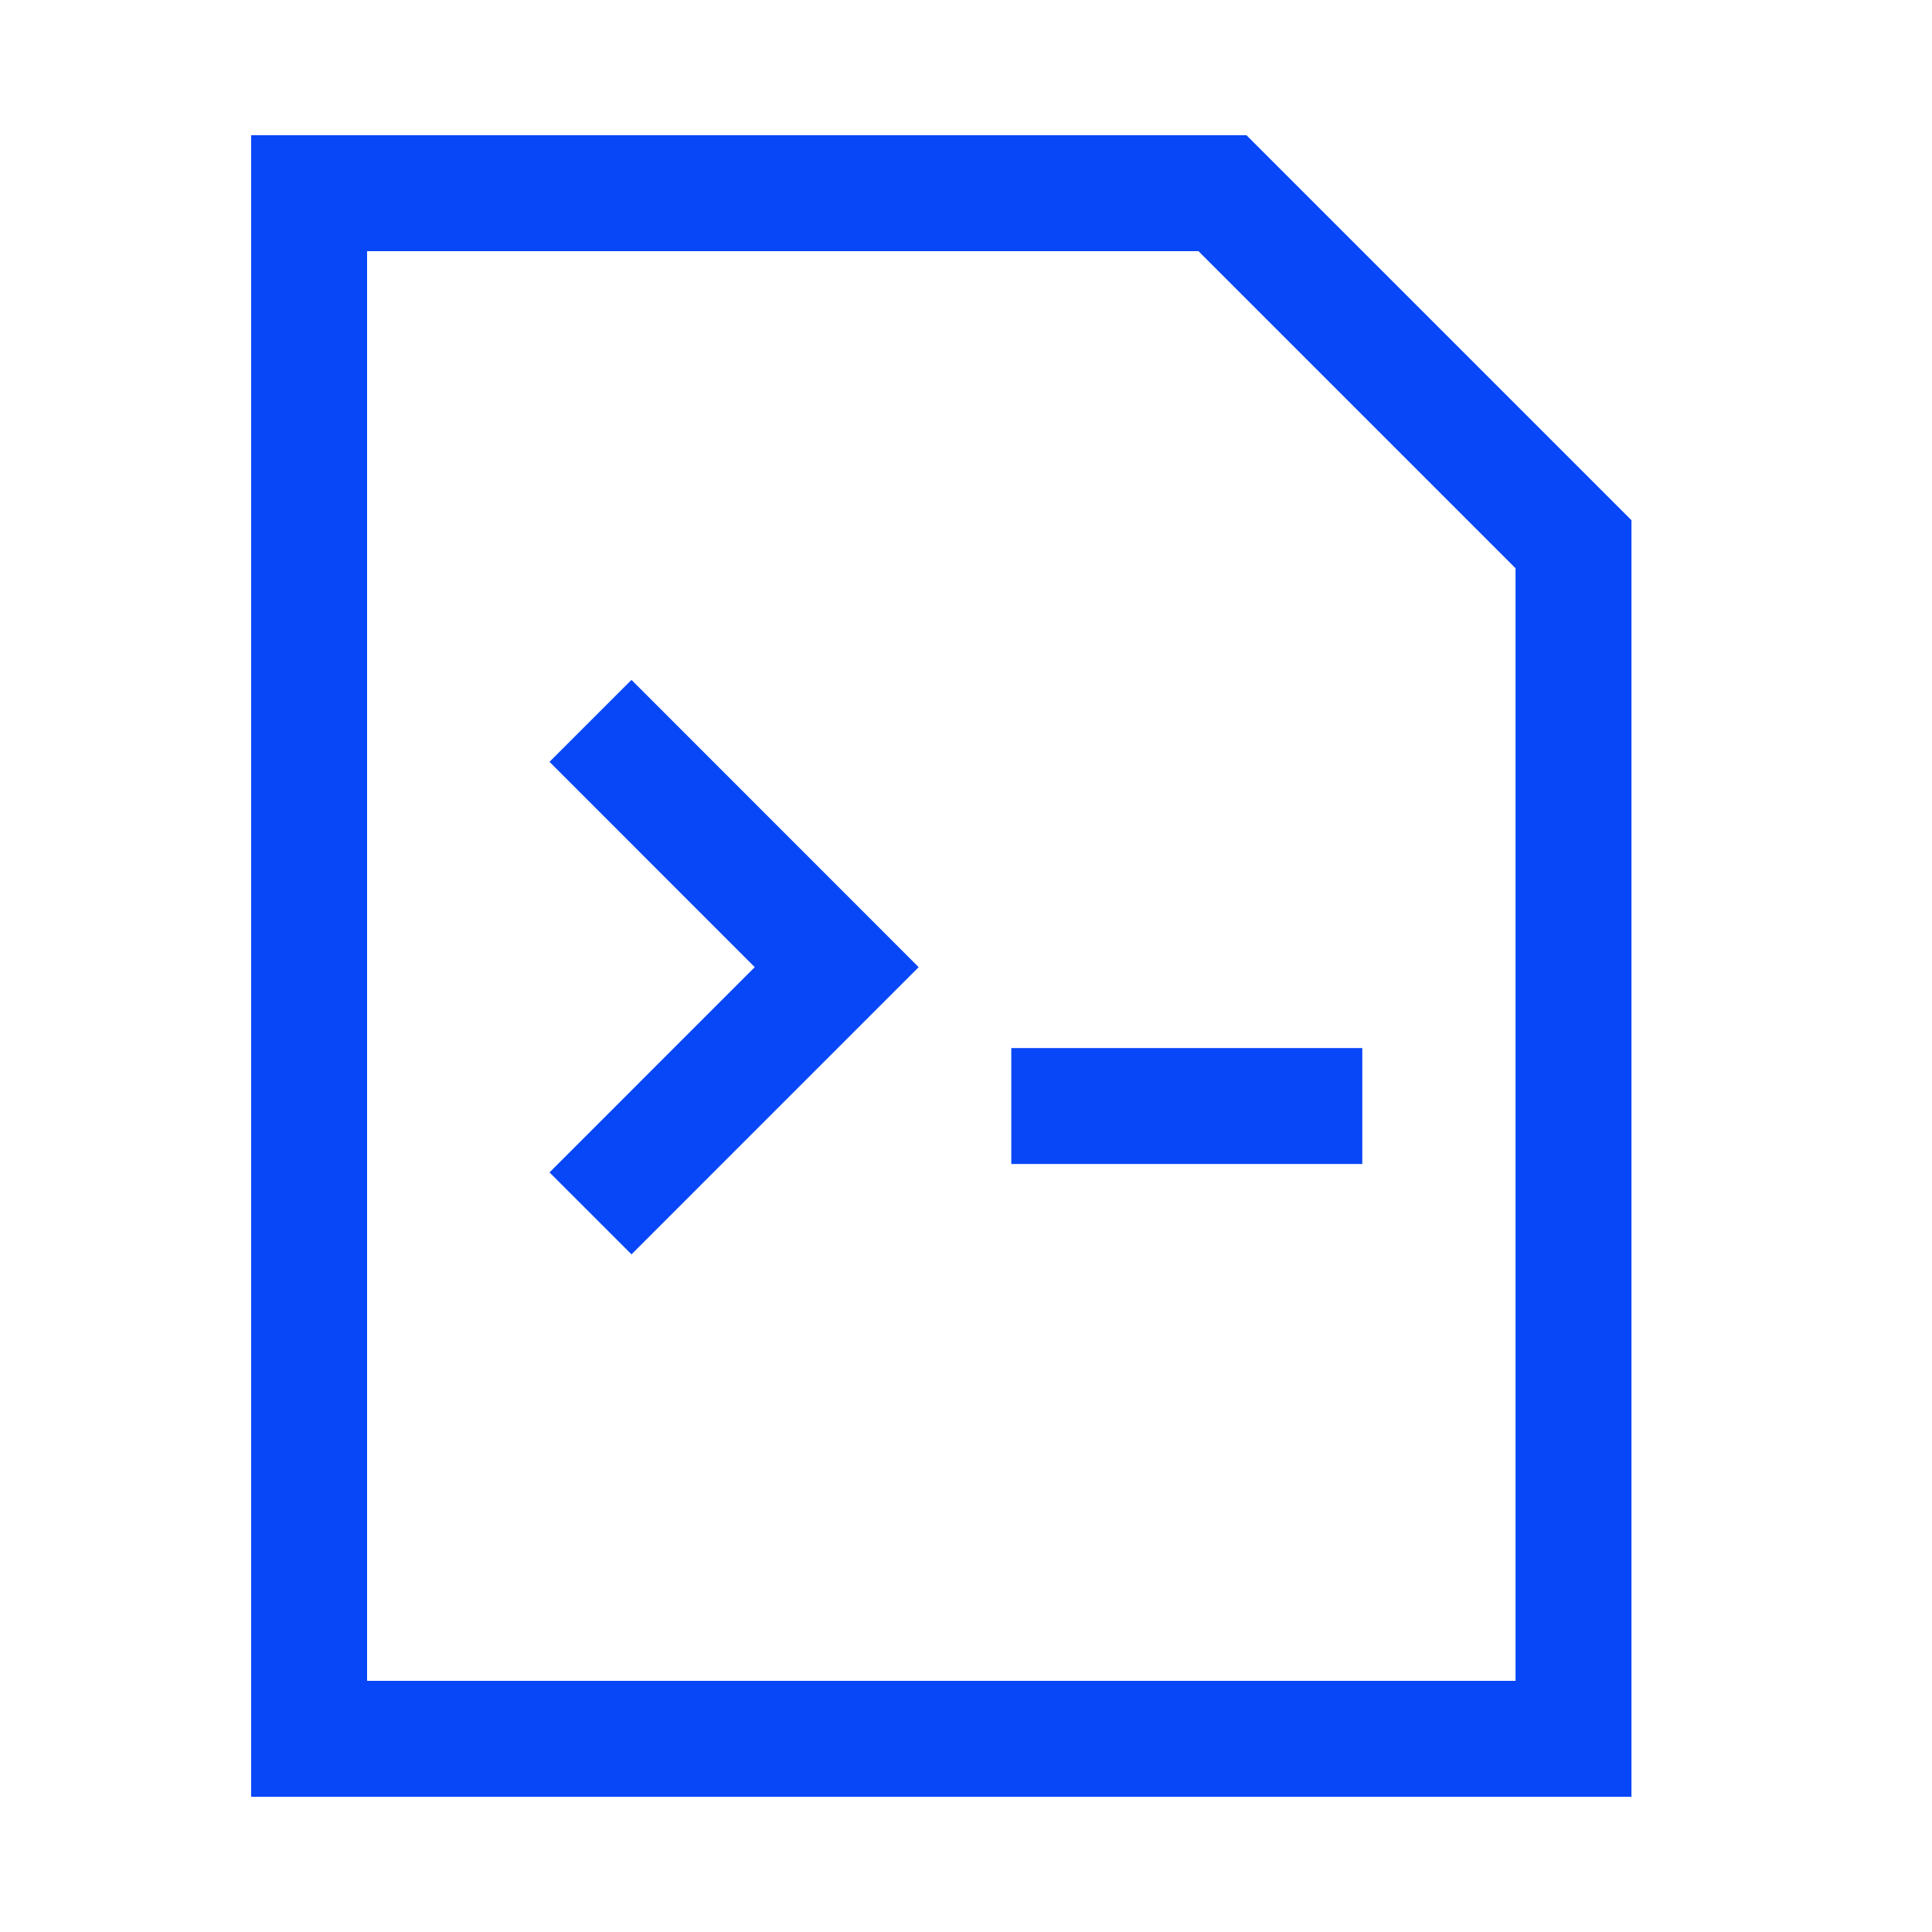<svg width="25" height="25" viewBox="0 0 25 25" fill="none" xmlns="http://www.w3.org/2000/svg">
<path d="M15.819 2.5H4V22.5H20.361V7.042L15.819 2.5Z" stroke="#0847F7" stroke-width="1.5"/>
<path d="M7.641 9.328L10.827 12.515L7.641 15.701" stroke="#0847F7" stroke-width="1.5"/>
<path d="M13.086 14.312H17.628" stroke="#0847F7" stroke-width="1.5"/>
</svg>
